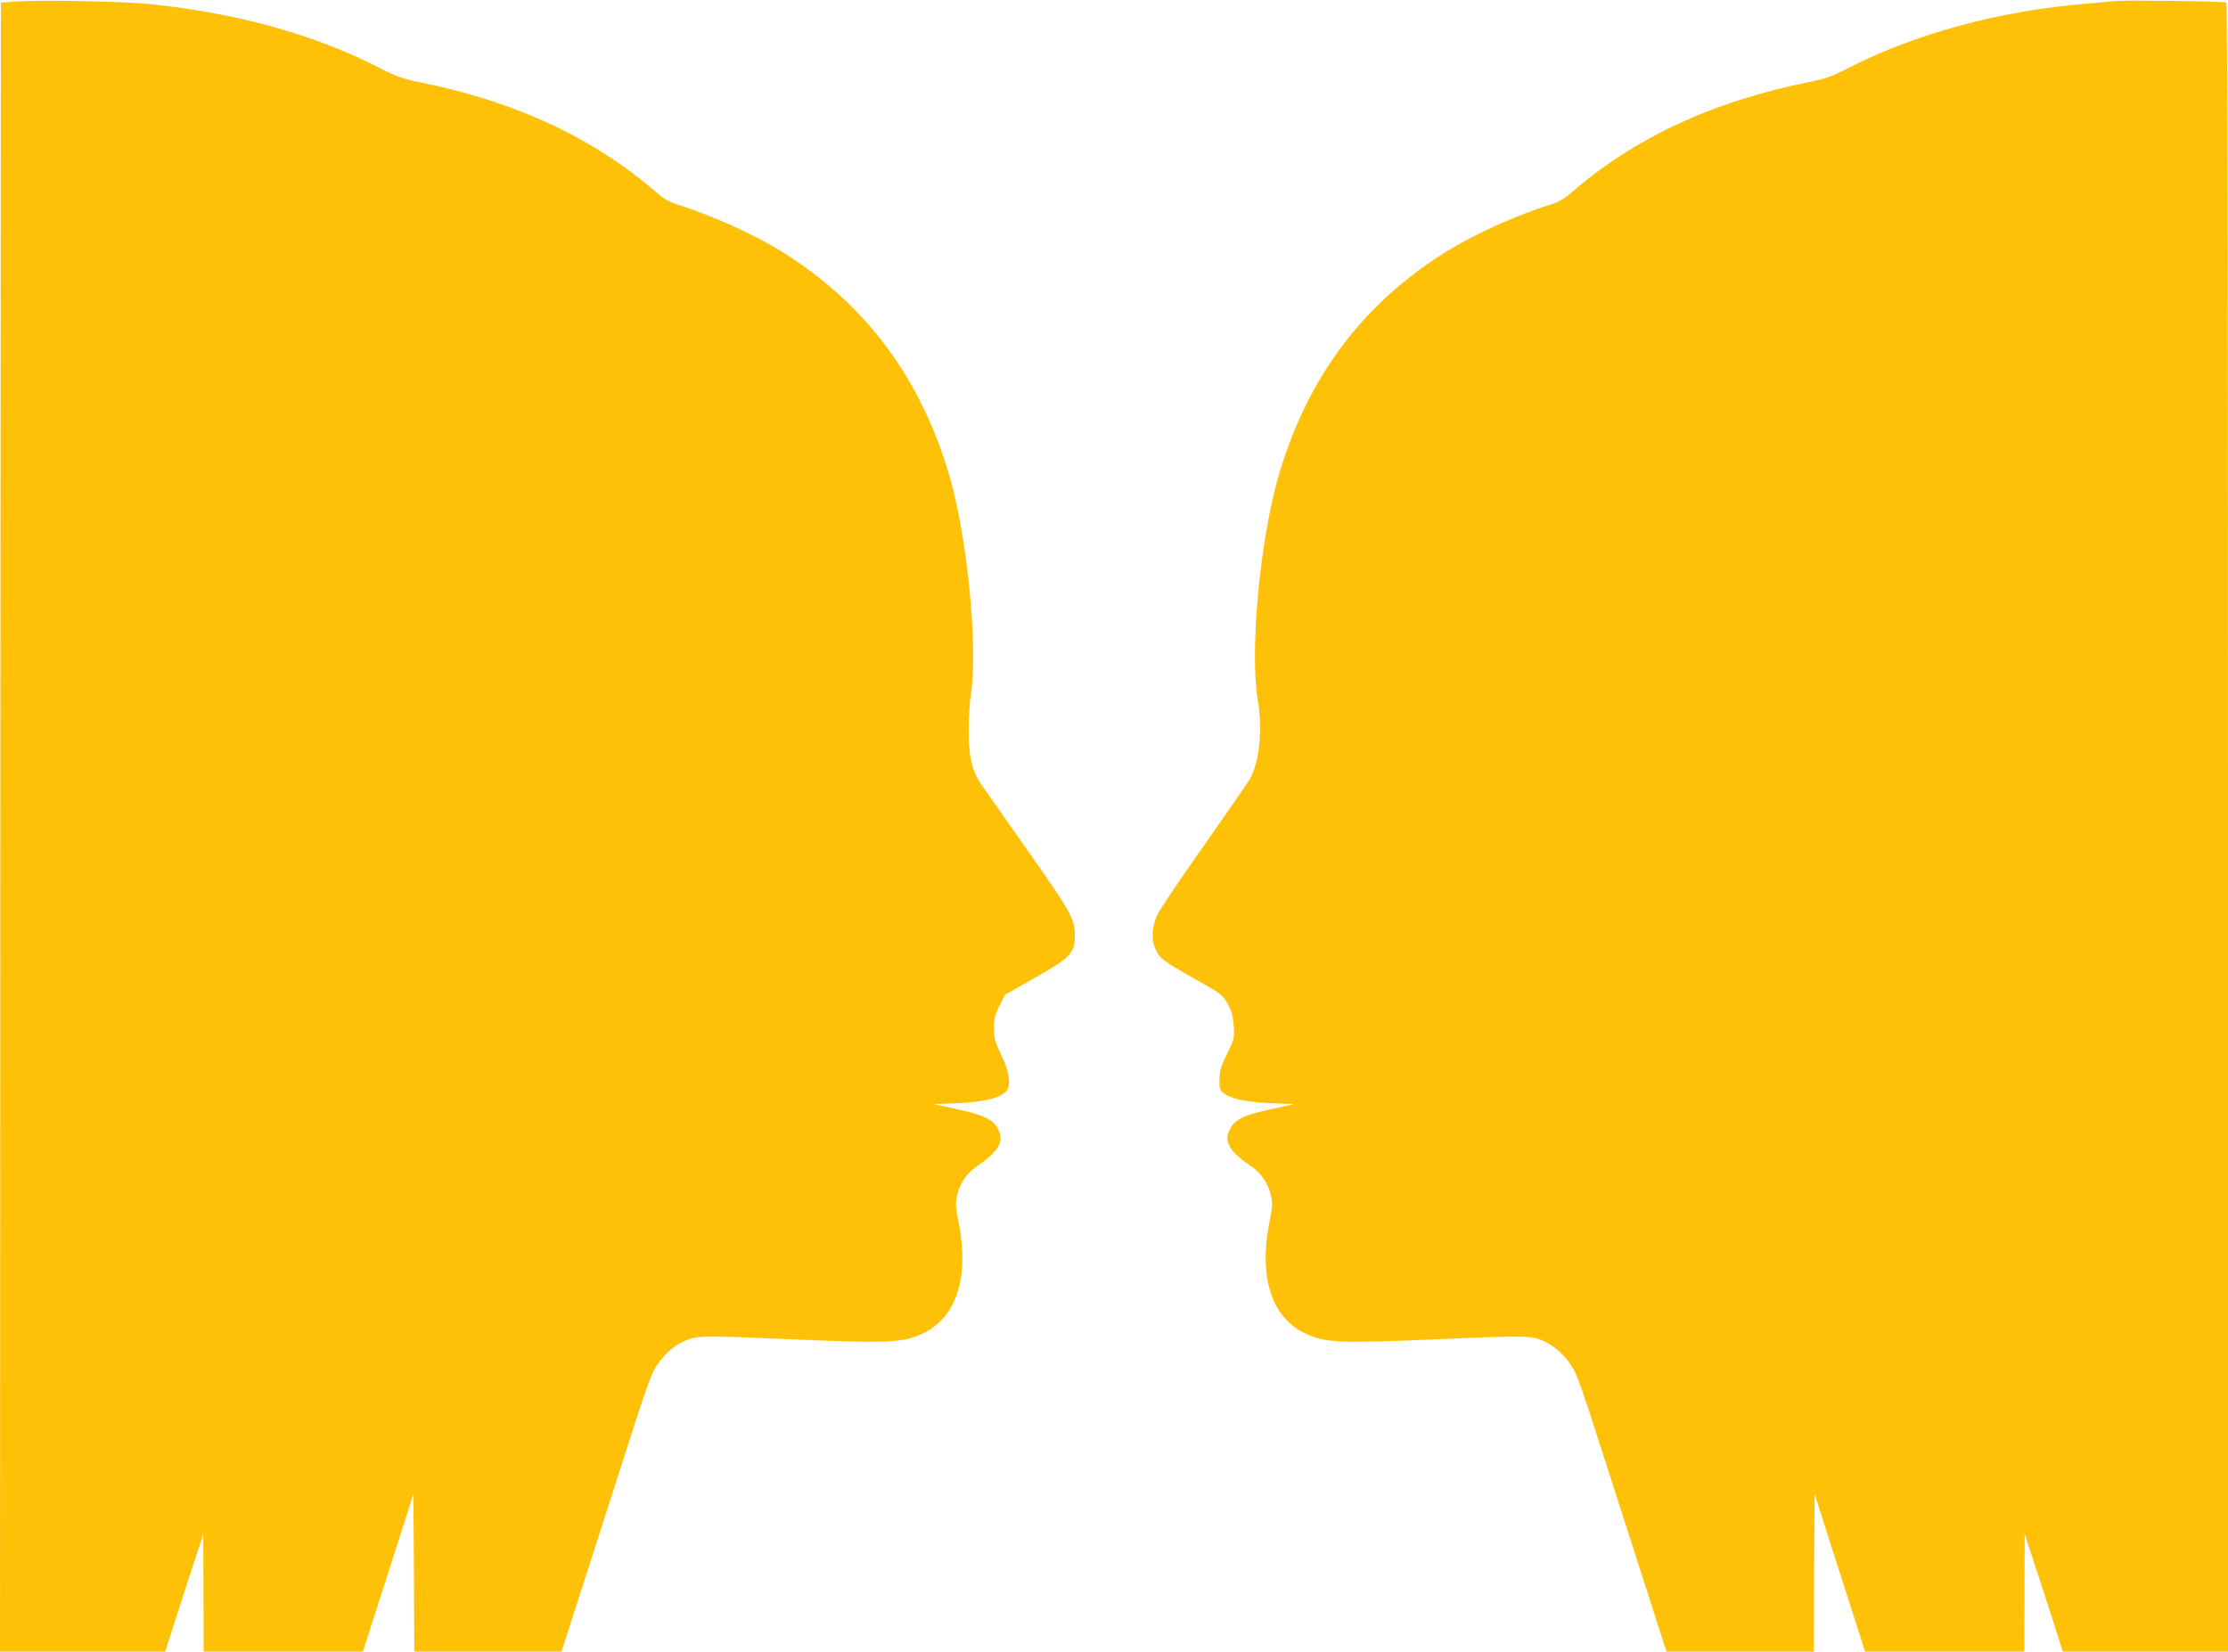 <?xml version="1.0" standalone="no"?>
<!DOCTYPE svg PUBLIC "-//W3C//DTD SVG 20010904//EN"
 "http://www.w3.org/TR/2001/REC-SVG-20010904/DTD/svg10.dtd">
<svg version="1.0" xmlns="http://www.w3.org/2000/svg"
 width="1280pt" height="949pt" viewBox="0 0 1280 949"
 preserveAspectRatio="xMidYMid meet">
<g transform="translate(0,949) scale(0.1,-0.1)"
fill="#ffc107" stroke="none">
<path d="M90 9481 l-85 -6 -3 -4737 -2 -4738 474 0 475 0 81 252 c45 139 94
291 110 338 l28 85 1 -337 1 -338 458 0 457 0 145 452 145 453 3 -453 2 -452
423 0 423 0 173 538 c95 295 209 650 253 787 44 138 91 270 106 294 41 72 102
132 167 162 73 35 94 36 605 14 587 -25 656 -22 777 36 187 90 261 320 202
626 -20 98 -21 120 -10 167 15 65 57 127 112 164 119 79 156 137 129 201 -28
68 -78 93 -266 133 l-109 23 140 6 c162 8 259 35 283 79 20 39 7 111 -38 203
-34 71 -40 92 -40 149 0 55 5 77 33 130 l32 63 170 96 c208 118 230 143 230
247 -1 94 -21 130 -286 506 -123 176 -236 337 -251 358 -53 78 -73 159 -73
308 0 74 6 170 13 213 41 260 -19 884 -119 1237 -163 571 -484 1004 -969 1305
-164 101 -410 212 -603 271 -39 12 -76 34 -111 64 -363 317 -818 529 -1376
640 -85 17 -127 32 -220 80 -373 191 -806 312 -1312 366 -153 16 -637 26 -778
15z"/>
<path d="M12155 9484 c-22 -2 -98 -9 -170 -15 -496 -41 -977 -171 -1365 -369
-93 -48 -136 -63 -220 -80 -558 -111 -1013 -323 -1376 -640 -35 -30 -72 -52
-111 -64 -193 -59 -439 -170 -603 -271 -486 -302 -806 -733 -969 -1305 -103
-364 -161 -992 -116 -1265 30 -181 11 -366 -47 -466 -13 -21 -132 -194 -265
-383 -134 -189 -252 -366 -264 -393 -32 -73 -36 -140 -11 -196 24 -54 43 -69
241 -180 136 -77 146 -85 174 -136 24 -41 31 -69 35 -127 4 -70 3 -76 -39
-161 -35 -72 -43 -98 -43 -146 -1 -49 3 -62 22 -77 41 -33 131 -53 272 -59
l135 -6 -109 -23 c-188 -40 -238 -65 -266 -133 -27 -64 10 -122 129 -201 55
-37 97 -99 112 -164 11 -47 10 -69 -10 -167 -59 -306 15 -536 202 -626 121
-58 190 -61 777 -36 511 22 532 21 605 -14 65 -30 126 -90 167 -162 15 -24 62
-156 106 -294 44 -137 158 -492 253 -787 l173 -538 423 0 423 0 2 452 3 453
145 -453 145 -452 458 0 457 0 1 338 1 337 28 -85 c16 -47 65 -199 110 -337
l81 -253 475 0 474 0 0 4734 c0 3296 -3 4737 -10 4741 -12 8 -572 15 -635 9z"/>
</g>
</svg>
